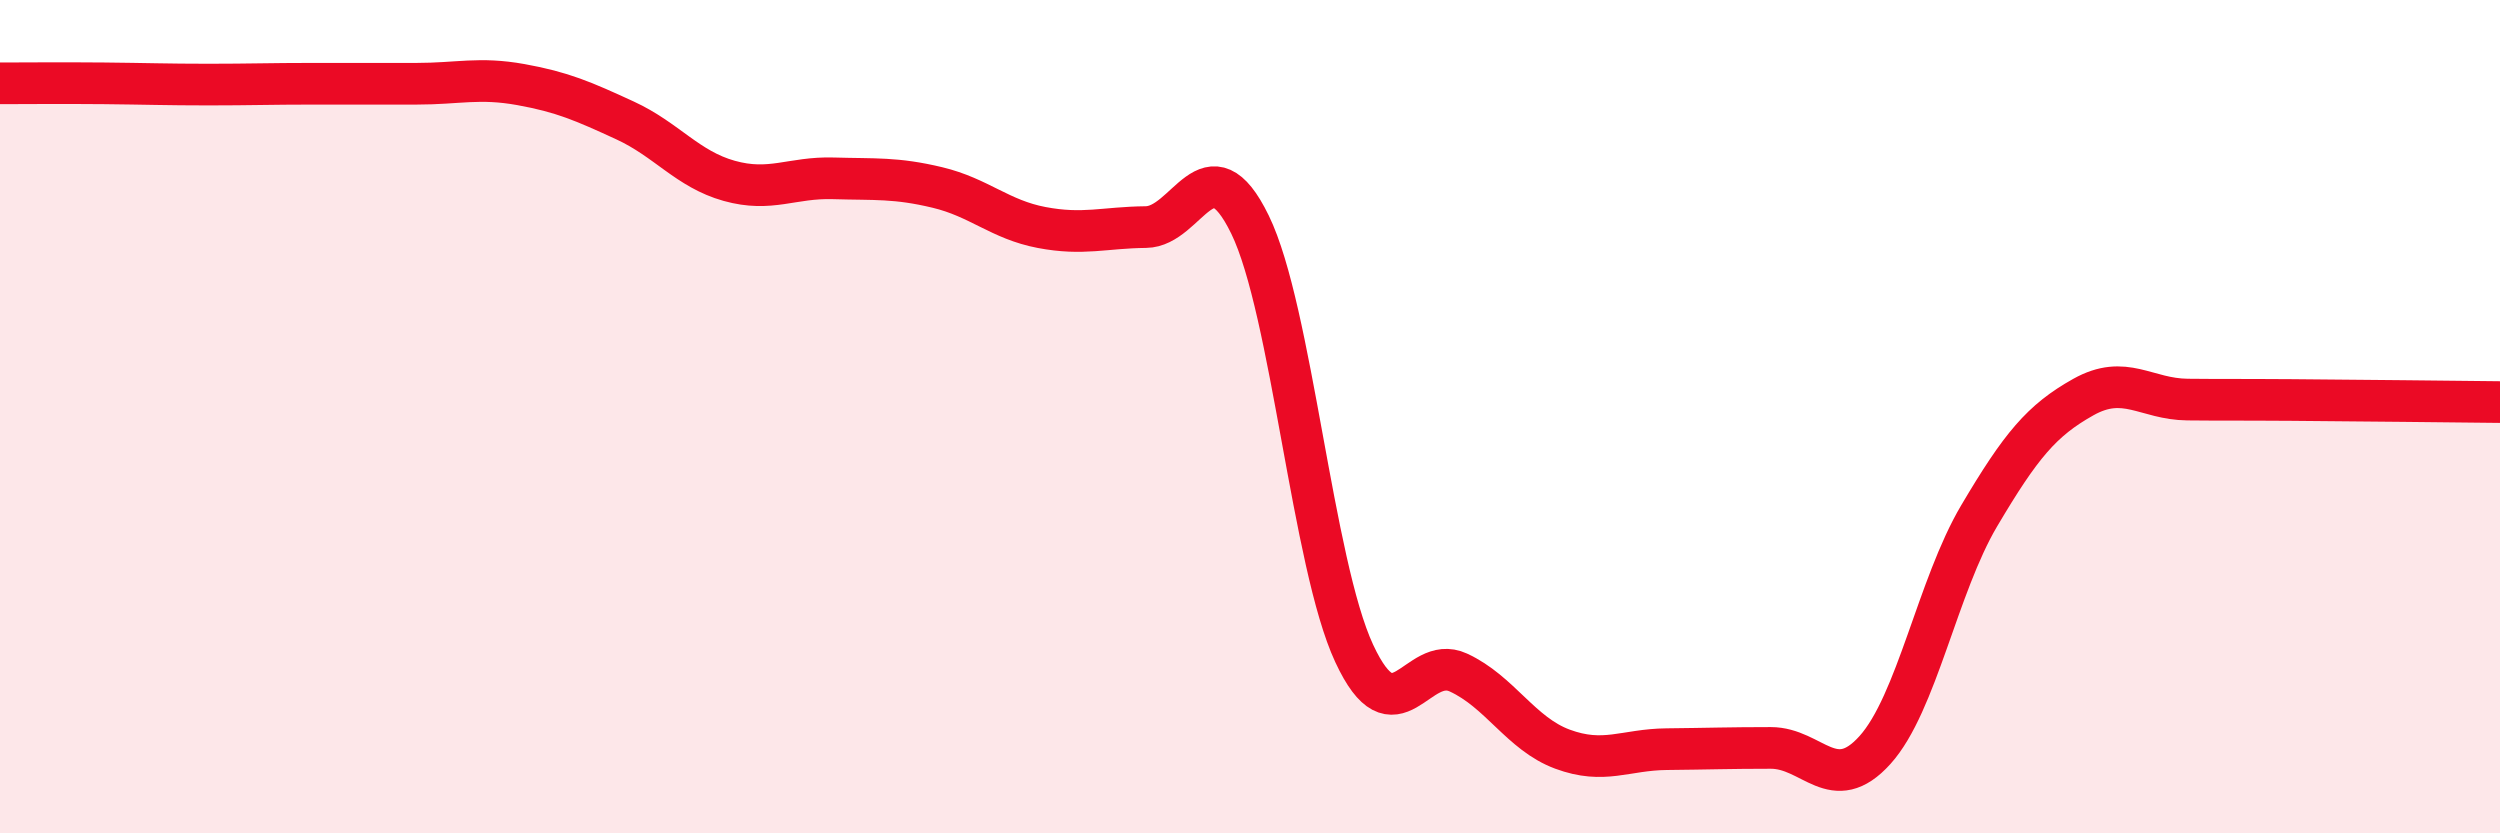 
    <svg width="60" height="20" viewBox="0 0 60 20" xmlns="http://www.w3.org/2000/svg">
      <path
        d="M 0,2 C 0.5,2 1.5,1.99 2.5,2 C 3.5,2.01 4,2.03 5,2.03 C 6,2.03 6.5,2.01 7.5,2.01 C 8.5,2.01 9,2.01 10,2.01 C 11,2.01 11.5,1.85 12.5,2.03 C 13.5,2.21 14,2.43 15,2.89 C 16,3.35 16.5,4.06 17.5,4.34 C 18.5,4.62 19,4.25 20,4.28 C 21,4.31 21.5,4.26 22.5,4.5 C 23.5,4.74 24,5.27 25,5.46 C 26,5.65 26.5,5.46 27.5,5.45 C 28.5,5.44 29,3.34 30,5.39 C 31,7.44 31.5,13.53 32.5,15.68 C 33.5,17.83 34,15.68 35,16.14 C 36,16.6 36.5,17.61 37.5,17.98 C 38.5,18.35 39,17.99 40,17.98 C 41,17.97 41.5,17.95 42.5,17.95 C 43.5,17.95 44,19.11 45,18 C 46,16.89 46.5,14.07 47.5,12.38 C 48.5,10.69 49,10.09 50,9.53 C 51,8.97 51.5,9.58 52.5,9.59 C 53.5,9.6 53.5,9.59 55,9.6 C 56.5,9.61 59,9.64 60,9.65L60 20L0 20Z"
        fill="#EB0A25"
        opacity="0.1"
        stroke-linecap="round"
        stroke-linejoin="round"
      />
      <path
        d="M 0,2 C 0.5,2 1.5,1.99 2.5,2 C 3.5,2.01 4,2.03 5,2.03 C 6,2.03 6.5,2.01 7.5,2.01 C 8.5,2.01 9,2.01 10,2.01 C 11,2.01 11.5,1.85 12.5,2.03 C 13.5,2.21 14,2.43 15,2.89 C 16,3.35 16.5,4.06 17.5,4.34 C 18.5,4.62 19,4.25 20,4.28 C 21,4.31 21.5,4.26 22.5,4.5 C 23.5,4.74 24,5.27 25,5.46 C 26,5.65 26.5,5.46 27.5,5.45 C 28.5,5.44 29,3.34 30,5.39 C 31,7.44 31.5,13.53 32.5,15.68 C 33.5,17.83 34,15.68 35,16.14 C 36,16.6 36.5,17.61 37.5,17.98 C 38.5,18.35 39,17.99 40,17.98 C 41,17.97 41.5,17.95 42.5,17.95 C 43.5,17.95 44,19.11 45,18 C 46,16.89 46.5,14.07 47.5,12.38 C 48.5,10.69 49,10.09 50,9.53 C 51,8.97 51.5,9.58 52.5,9.59 C 53.5,9.6 53.5,9.59 55,9.6 C 56.5,9.61 59,9.64 60,9.65"
        stroke="#EB0A25"
        stroke-width="1"
        fill="none"
        stroke-linecap="round"
        stroke-linejoin="round"
      />
    </svg>
  
